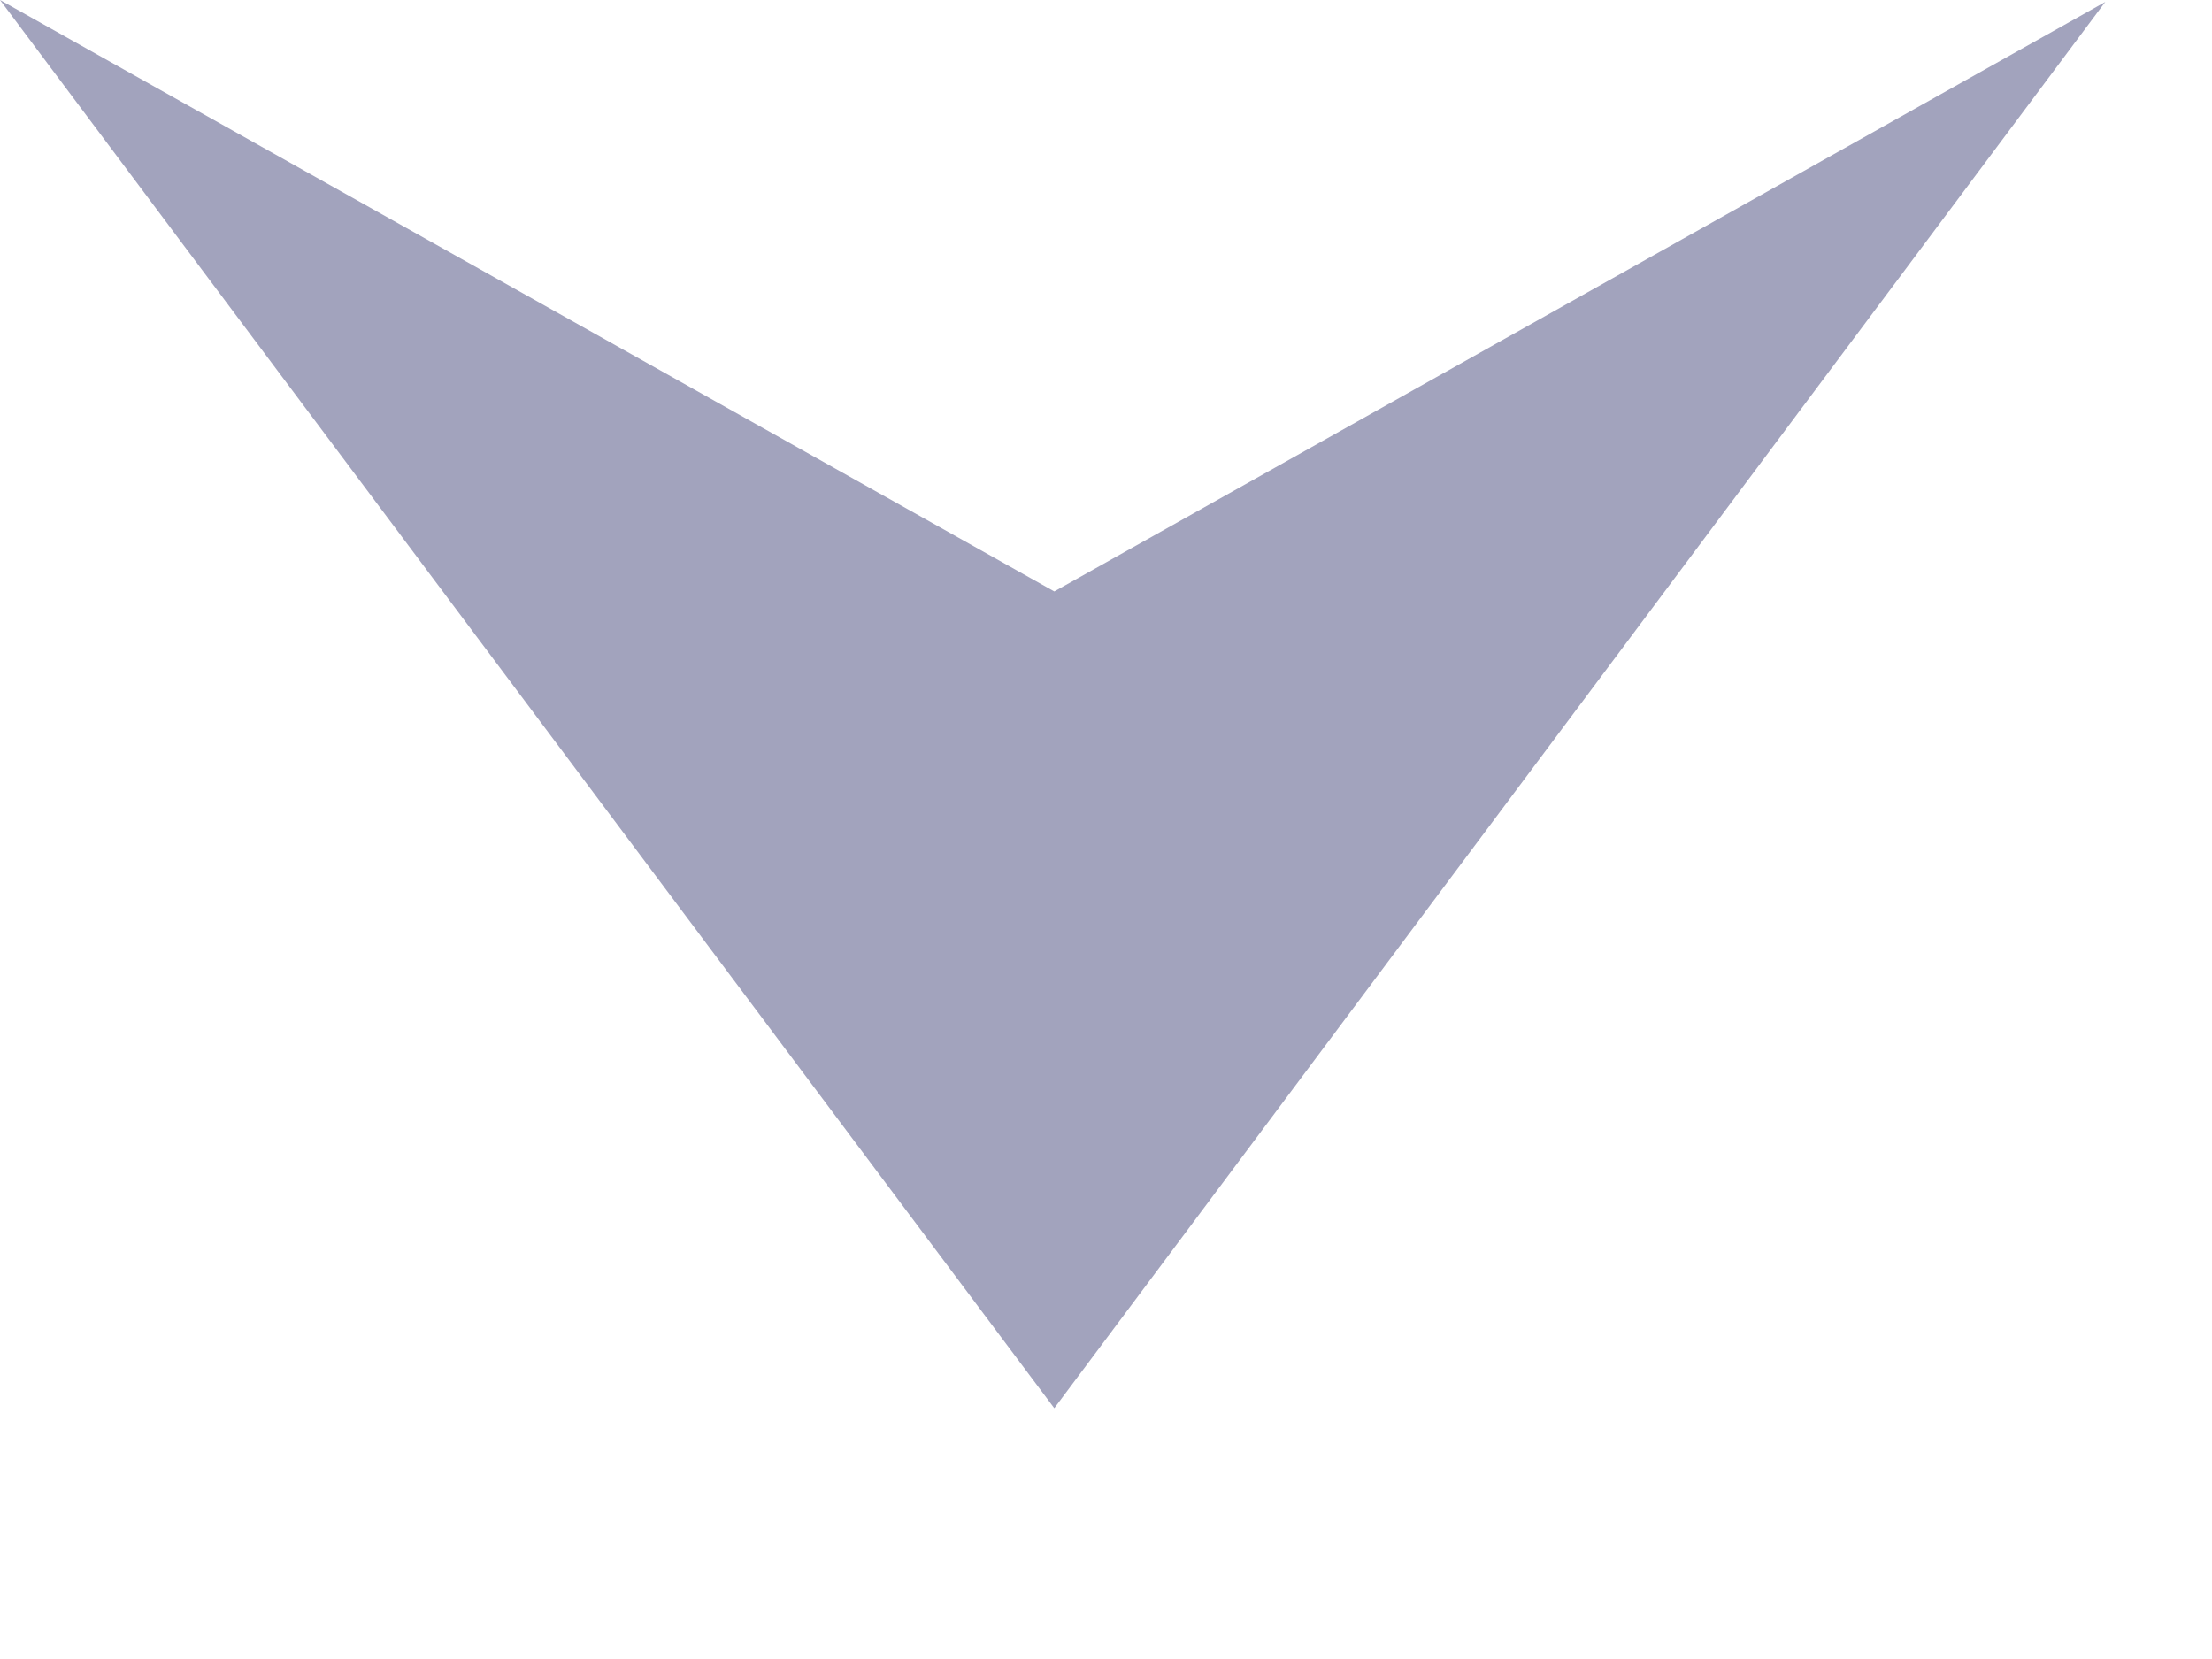<?xml version="1.0" encoding="utf-8"?>
<svg xmlns="http://www.w3.org/2000/svg" fill="none" height="100%" overflow="visible" preserveAspectRatio="none" style="display: block;" viewBox="0 0 8 6" width="100%">
<path d="M7.614 0.007L3.813 2.139L0 0L3.813 5.093L7.614 0.007Z" fill="#A2A3BD" id="Vector"/>
</svg>